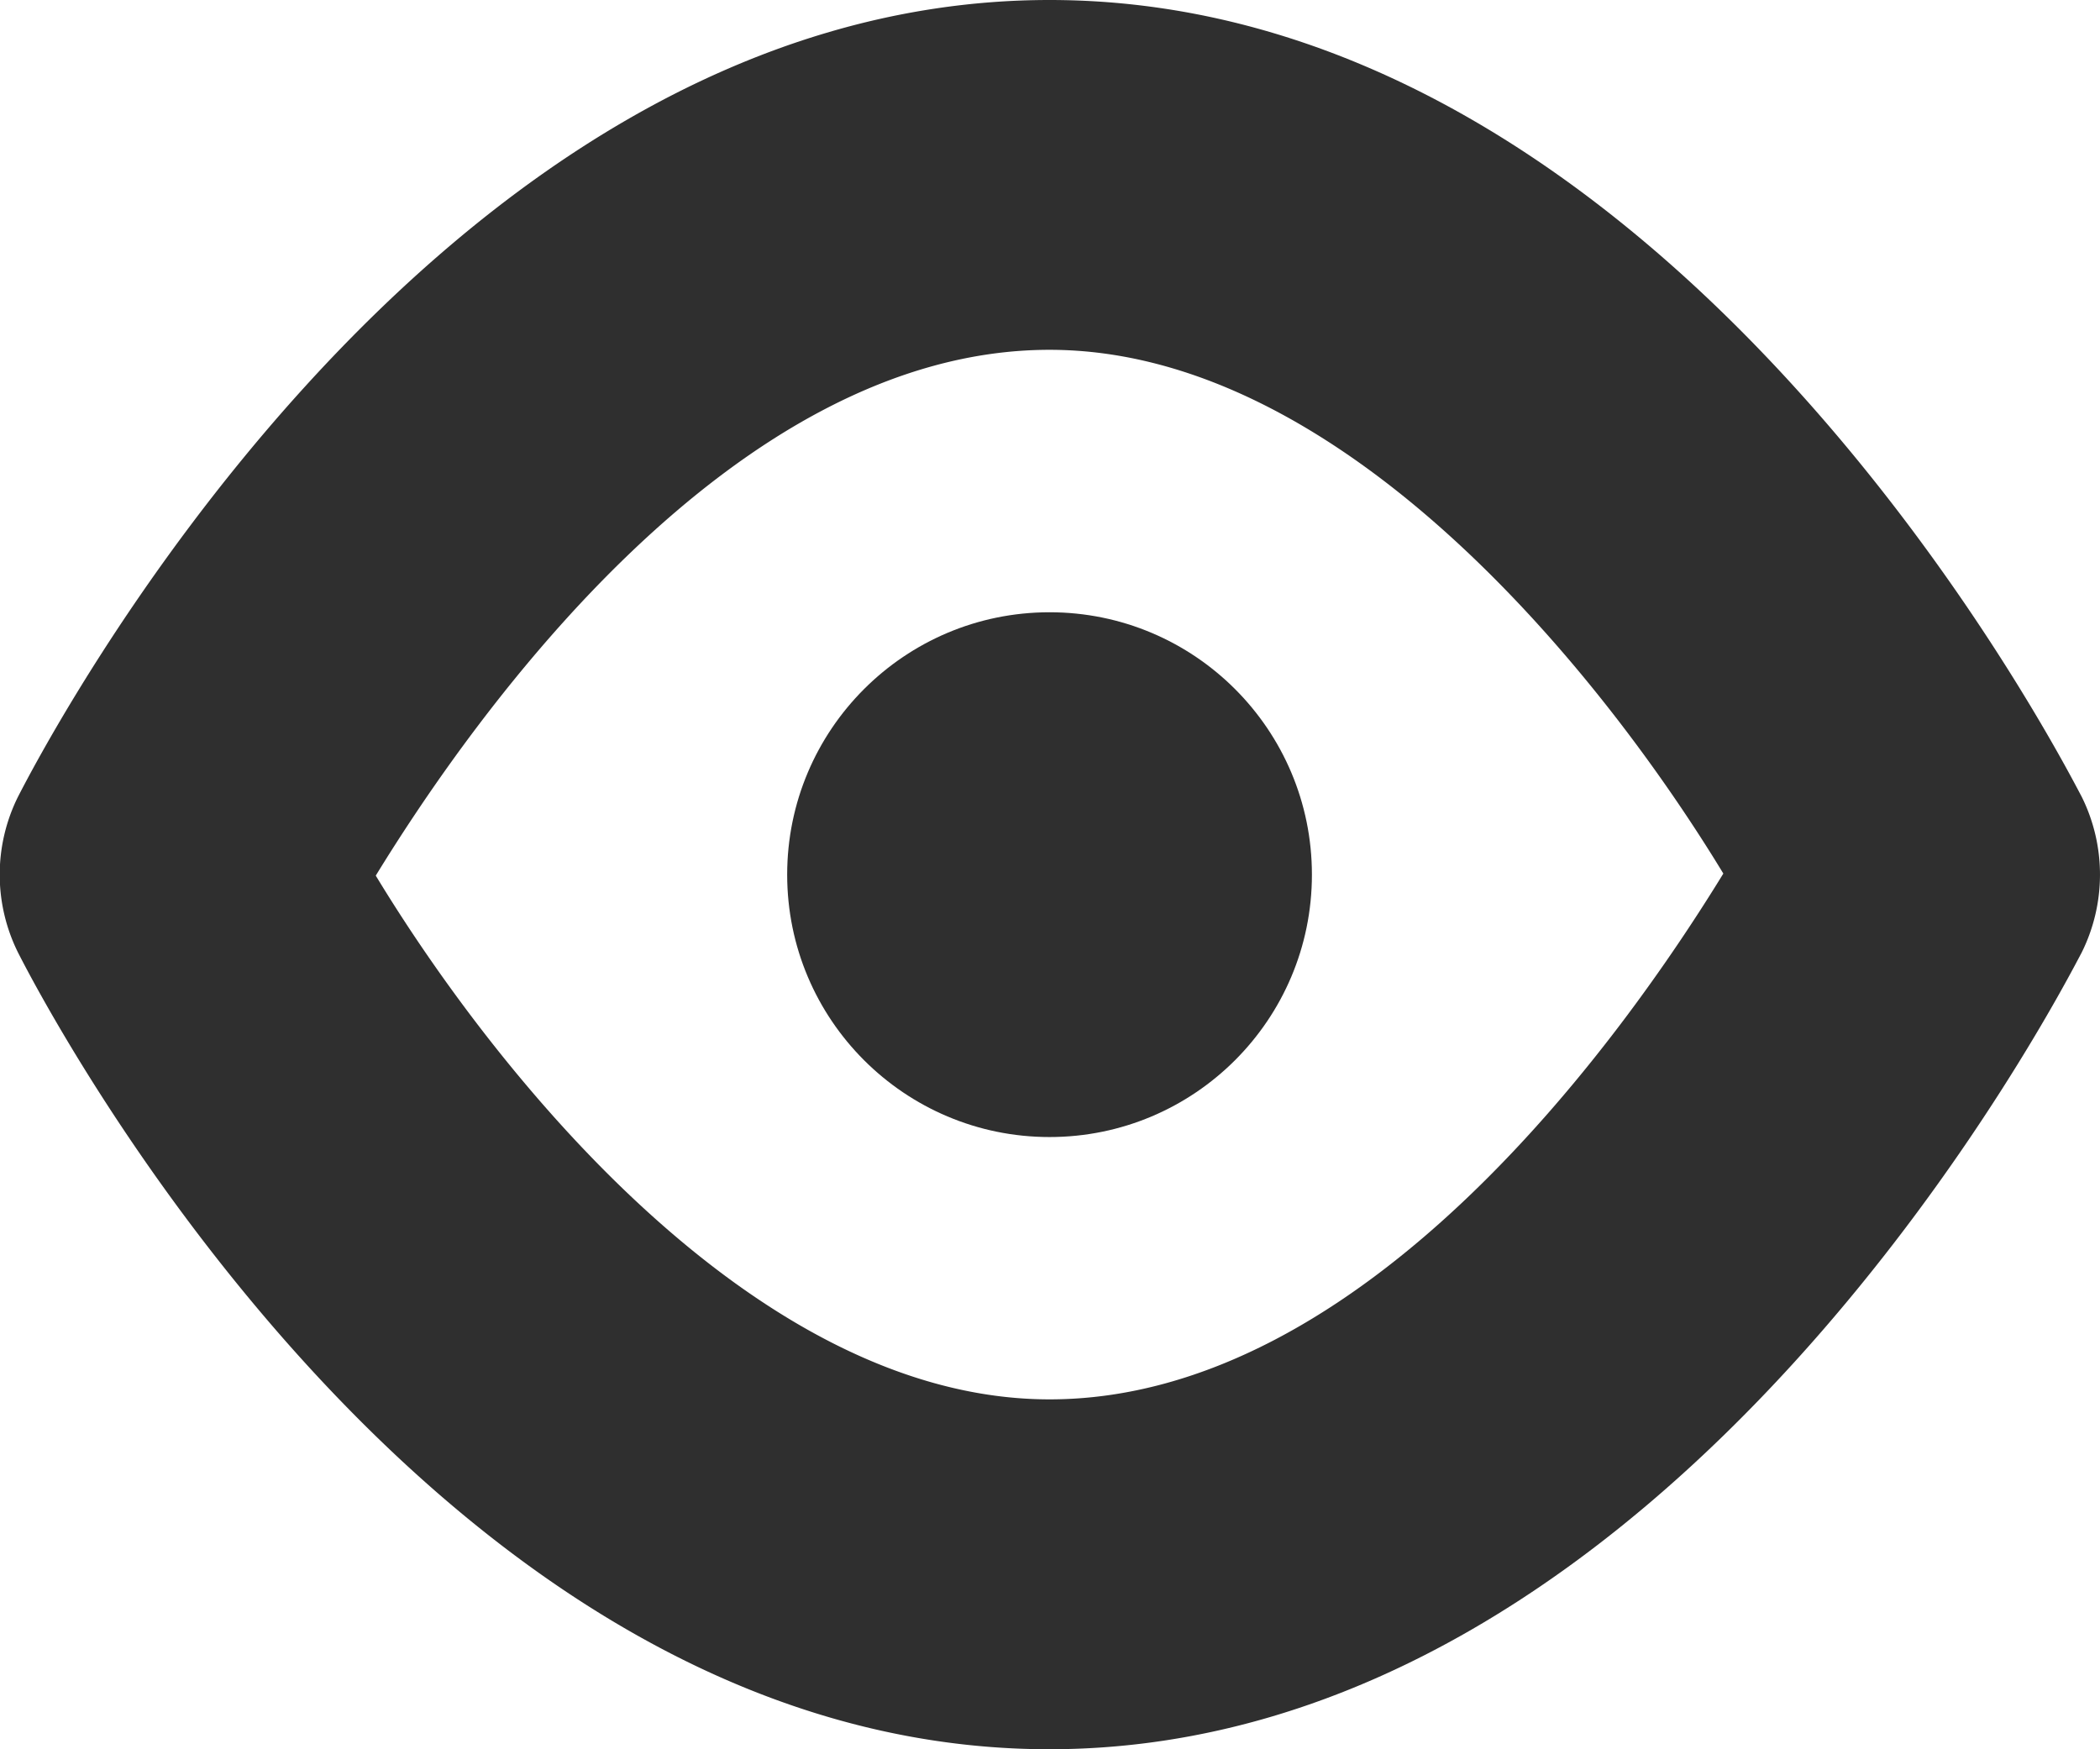 <?xml version="1.0" encoding="UTF-8"?>
<svg xmlns="http://www.w3.org/2000/svg" id="preview" width="34.689" height="28.893" viewBox="0 0 34.689 28.893">
  <path id="Path_11306" data-name="Path 11306" d="M17.337,1C7,1,.579,13.618.3,14.155a2.889,2.889,0,0,0,0,2.583c.274.537,6.7,13.155,17.032,13.155S34.095,17.275,34.384,16.738a2.889,2.889,0,0,0,0-2.583C34.095,13.618,27.672,1,17.337,1Zm0,23.114c-4.866,0-9.162-5.406-11.13-8.651,1.647-2.687,5.909-8.685,11.13-8.685,4.866,0,9.162,5.409,11.13,8.651C26.819,18.116,22.558,24.114,17.337,24.114Z" transform="translate(0 -1)" fill="#2f2f2f"></path>
  <circle id="Ellipse_21" data-name="Ellipse 21" cx="4.334" cy="4.334" r="4.334" transform="translate(13.003 10.113)" fill="#2f2f2f"></circle>
</svg>
